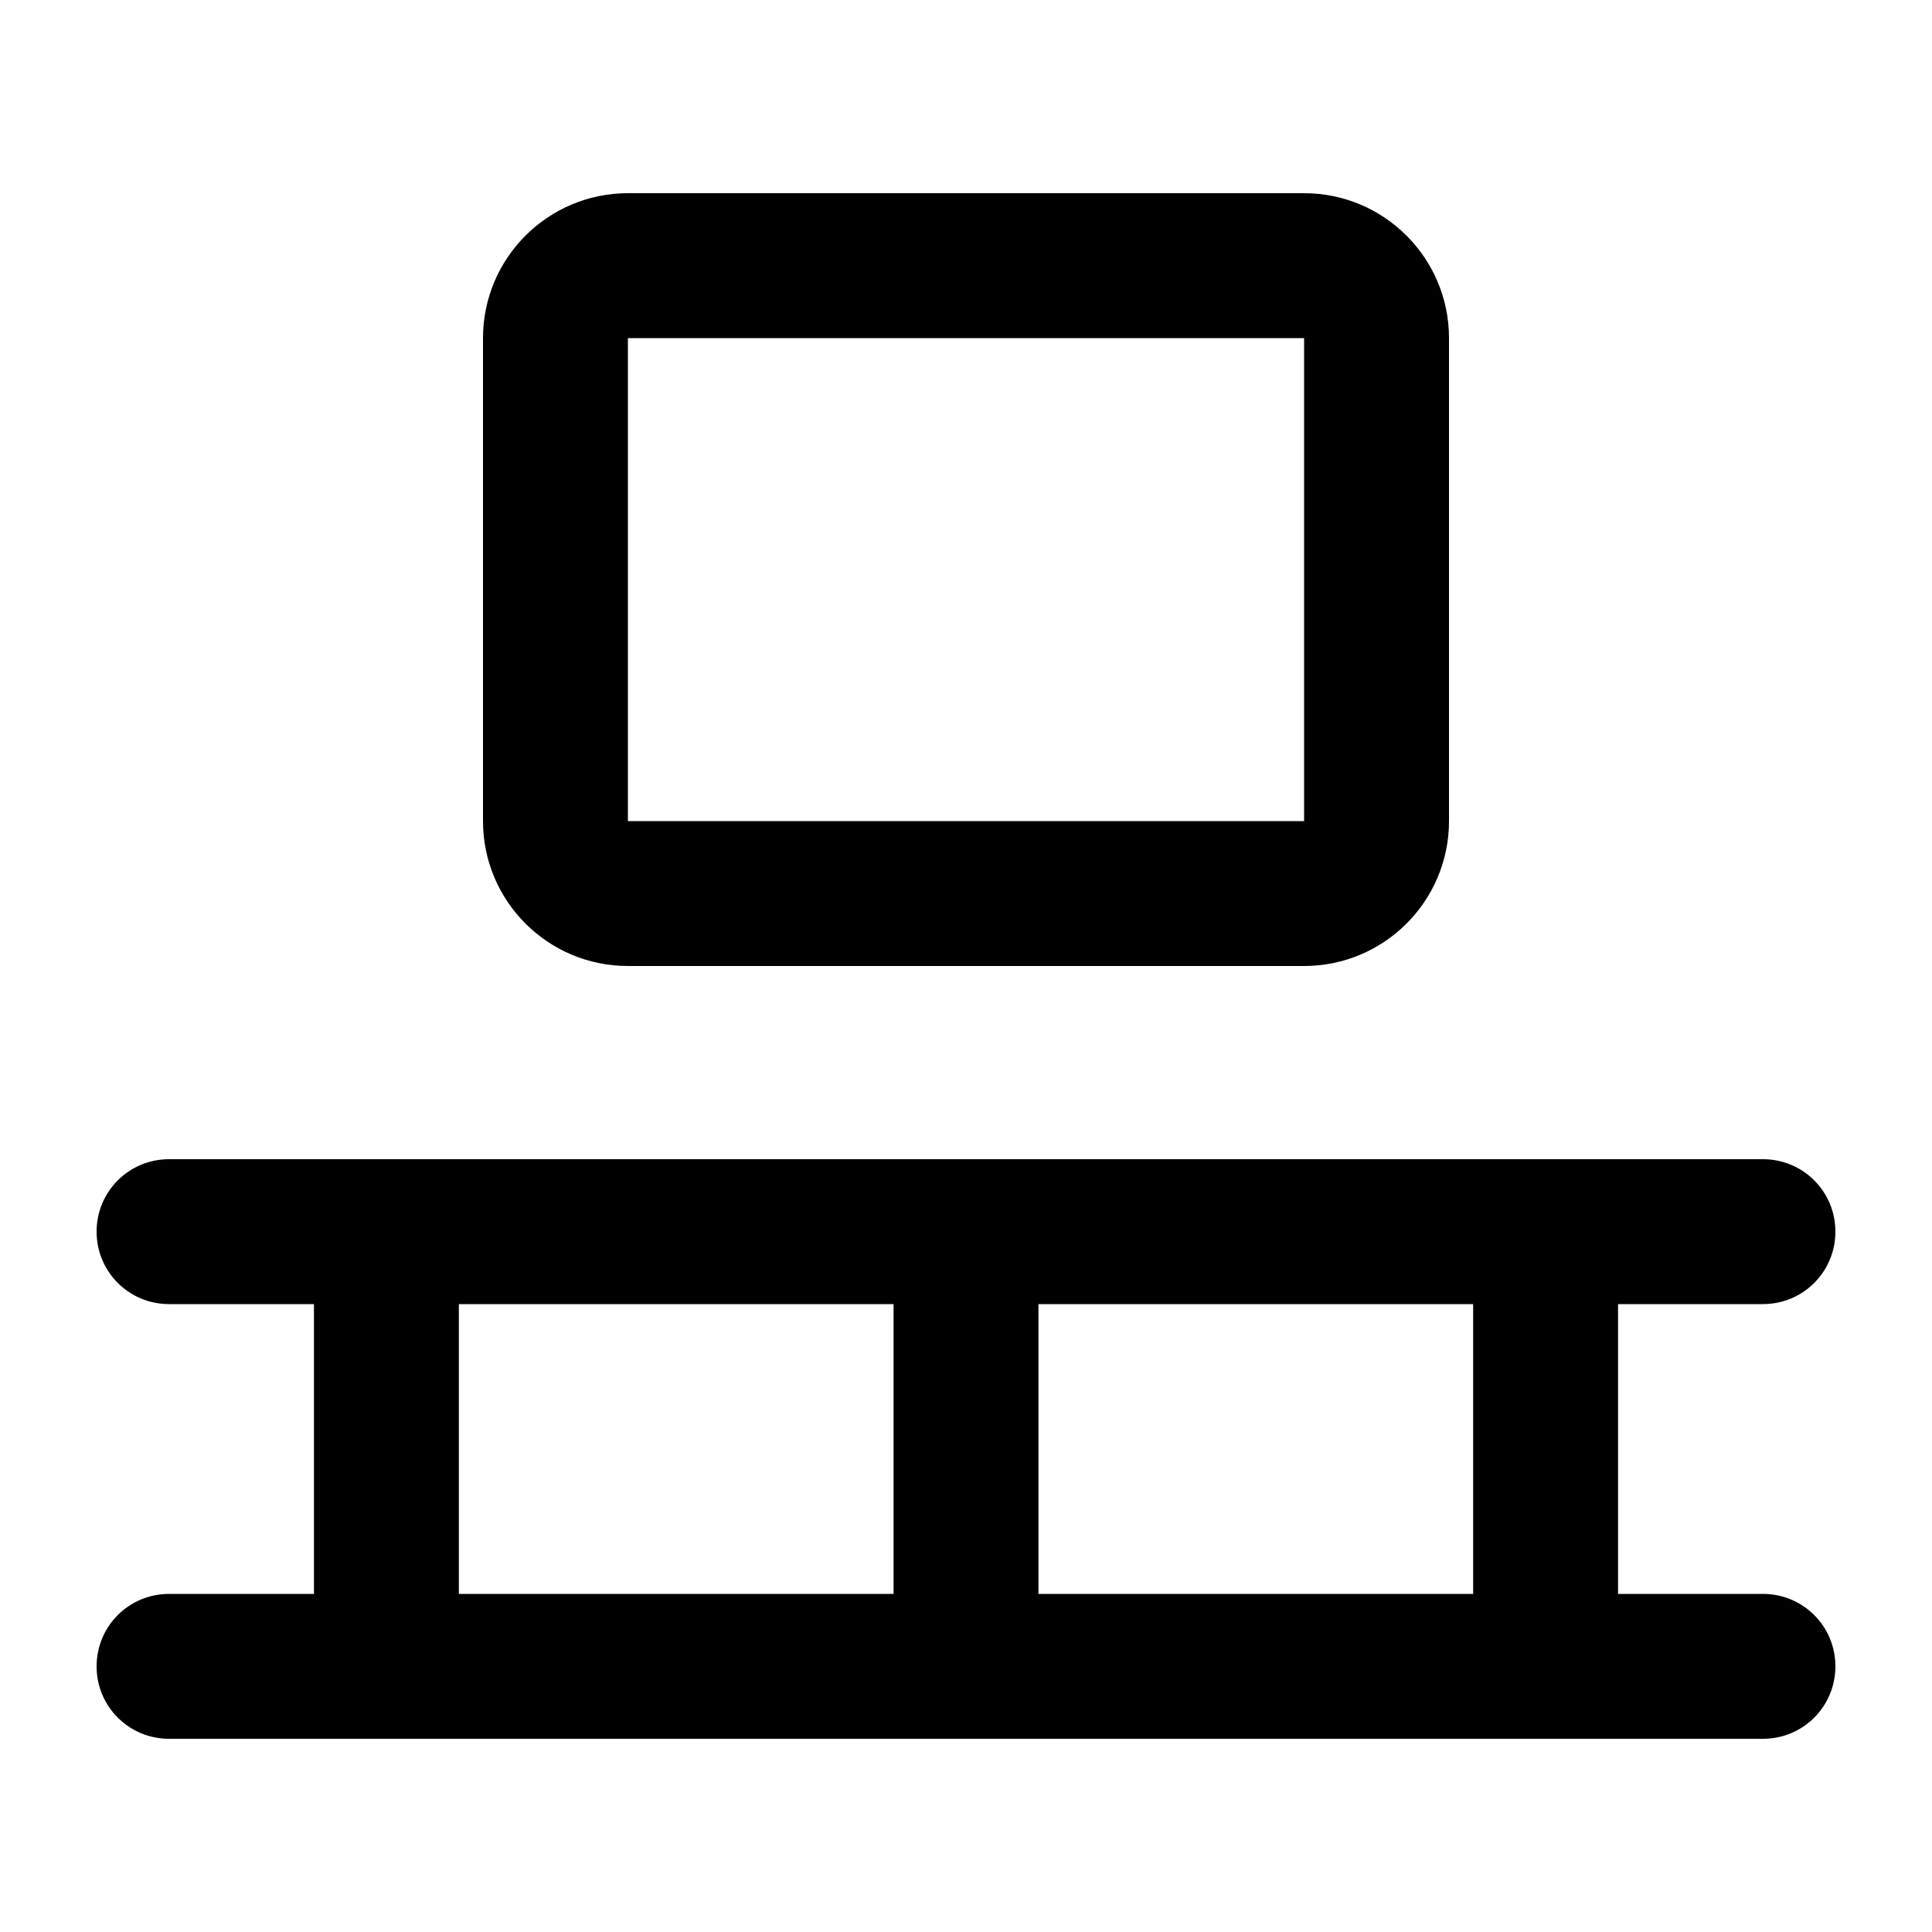 <svg xmlns="http://www.w3.org/2000/svg" viewBox="0 0 640 640"><!--! Font Awesome Pro 7.1.0 by @fontawesome - https://fontawesome.com License - https://fontawesome.com/license (Commercial License) Copyright 2025 Fonticons, Inc. --><path fill="currentColor" d="M208 112L208 272L432 272L432 112L208 112zM160 112C160 85.5 181.5 64 208 64L432 64C458.5 64 480 85.5 480 112L480 272C480 298.5 458.5 320 432 320L208 320C181.5 320 160 298.5 160 272L160 112zM32 408C32 394.7 42.7 384 56 384L584 384C597.3 384 608 394.7 608 408C608 421.3 597.3 432 584 432L536 432L536 528L584 528C597.3 528 608 538.7 608 552C608 565.3 597.3 576 584 576L56 576C42.7 576 32 565.3 32 552C32 538.7 42.7 528 56 528L104 528L104 432L56 432C42.7 432 32 421.3 32 408zM344 432L344 528L488 528L488 432L344 432zM296 432L152 432L152 528L296 528L296 432z"/></svg>
